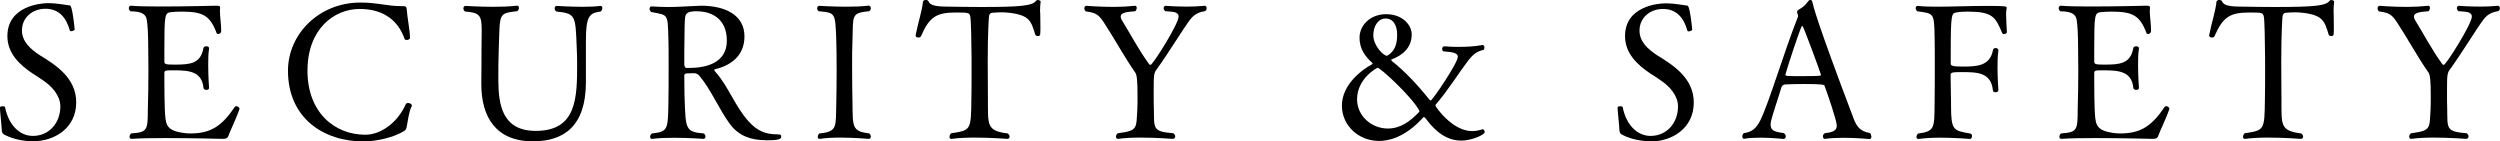 <?xml version="1.0" encoding="UTF-8"?>
<svg id="_レイヤー_2" data-name="レイヤー 2" xmlns="http://www.w3.org/2000/svg" width="253.84" height="14.36" viewBox="0 0 253.84 14.36">
  <g id="_レイヤー_1-2" data-name="レイヤー 1">
    <g>
      <path d="M3.38,14.34c-.29,0-1.65,0-2.91-.65-.21-.11-.27-.21-.29-.47-.02-.51-.19-2.03-.19-2.3,0-.1.15-.13.29-.13.11,0,.21.02.23.08.36,1.84,1.5,2.93,2.83,2.93,1.63,0,2.79-1.29,2.79-3.02-.02-1.08-.85-2.01-1.73-2.6-.32-.23-.67-.46-1.03-.68-1.37-.91-2.62-2.07-2.62-3.84C.76.63,4.1.32,4.86.32c.97,0,1.8.19,2.09.21.17,0,.23.04.29.25.17.53.32,1.9.34,2.22.02.06-.21.17-.36.17-.06,0-.11-.02-.13-.08-.36-1.31-1.12-2.2-2.47-2.2s-2.39.91-2.39,2.2c0,1.12.85,1.88,1.77,2.49,1.71,1.04,3.74,2.36,3.74,4.81,0,2.64-2.24,3.95-4.35,3.95Z"/>
      <path d="M23.14,13.89c-.06.13-.19.21-.51.21,0,0-3.13-.08-5.87-.08-1.37,0-2.64.02-3.38.08h-.02c-.13,0-.21-.09-.21-.21s.06-.25.17-.34c1.63-.13,1.69-.29,1.69-2.45.04-1.31.06-2.62.06-3.95,0-.76-.02-1.52-.02-2.28,0-1.37-.06-2.41-.15-2.87-.08-.44-.34-.85-1.65-.85-.11-.09-.17-.21-.17-.32,0-.13.08-.25.21-.25h.02c.59.06,1.73.08,3.02.08,2.54,0,5.6-.08,5.6-.08.32,0,.42.02.42.19v.04c0,.08-.02.17-.02.27,0,.61.13,1.41.13,2.03,0,.34-.28.34-.3.34-.08,0-.15-.02-.17-.1-.67-1.8-1.42-2.17-3.55-2.17-.42,0-.8.02-1.14.06-.55.09-.61.28-.61,3.63v1.39c0,.28.21.3,1.06.3,1.54,0,2.62-.08,2.91-1.69.02-.11.15-.17.29-.17.15,0,.28.06.28.21v.02c-.08.48-.09,1.06-.09,1.67,0,1.18.09,2.34.09,2.34,0,.11-.13.19-.28.19-.13,0-.27-.08-.29-.19-.15-1.69-1.46-1.8-3-1.8-.89,0-.97,0-.97.32v.8c0,.91.02,2.22.04,2.72.08,1.58.02,2.24,1.84,2.51.23.04.47.06.76.06,2.05,0,3.17-.72,4.5-2.68.04-.06.09-.09.17-.09.15,0,.32.15.32.25v.02c-.25.82-.99,2.3-1.18,2.87Z"/>
      <path d="M41.29,12.9c-.08.27-.06.27-.29.42-.93.59-2.7,1.04-4.1,1.04-4.05,0-7.66-2.37-7.66-7.18,0-3.72,3.15-6.92,7.35-6.92,1.73,0,2.74.36,4.05.36h.1c.47,0,.55,0,.57.44.02.53.32,2.07.32,2.79,0,.13-.19.21-.34.21-.1,0-.19-.04-.21-.11-.76-2.18-2.51-3.04-4.56-3.04-2.6,0-5.3,2.03-5.3,6.27s2.75,6.5,5.87,6.5c1.62,0,3.31-1.27,4.12-3.12.04-.08.13-.1.23-.1.17,0,.38.1.38.27,0,.04-.02.08-.04.11-.27.49-.38,1.56-.49,2.05Z"/>
      <path d="M59.49,4.22v4.24c-.04,4.37-2.26,5.89-5.38,5.89-3.74,0-5.24-2.45-5.24-5.81v-.19c.02-1.16.02-2.56.02-3.4,0-.76.02-1.37.02-1.86,0-1.52-.19-1.81-1.69-1.92-.12-.08-.17-.21-.17-.32,0-.13.08-.25.21-.25s1.33.09,2.79.09c.78,0,1.63-.02,2.43-.11h.04c.12,0,.17.09.17.23,0,.11-.06.25-.17.32-2.01.25-1.73.23-1.88,3.86-.04.89-.04,2.2-.04,3.21.02,2.41.38,5.09,3.8,5.09,4.2,0,4.2-3.42,4.2-6.9,0-.57-.02-1.03-.04-1.52-.13-3.29-.09-3.5-2.07-3.7-.11-.06-.17-.21-.17-.32,0-.13.06-.25.21-.25,0,0,1.29.09,2.6.09.67,0,1.31-.02,1.82-.09h.04c.11,0,.17.09.17.23,0,.11-.06.25-.17.34-1.18.15-1.5.49-1.5,3.06Z"/>
      <path d="M77.71,14.23c-1.41,0-2.66-.4-3.57-1.6-1.12-1.5-1.94-3.53-3.1-4.9-.13-.17-.32-.3-.57-.3h-.09c-.29.02-.42.02-.65.02-.15.02-.25.08-.25.21.02.85,0,1.71.04,2.55.1,2.89.11,3.19,1.94,3.34.12.09.17.21.17.32,0,.13-.08.23-.21.23,0,0-1.44-.11-2.98-.11-.78,0-1.56.02-2.2.11h-.06c-.11,0-.17-.08-.17-.21,0-.11.06-.25.19-.34,1.62-.19,1.63-.34,1.67-3.29.02-.74.02-2.34.02-3.74,0-1.04,0-2-.02-2.47-.08-2.7.02-2.49-1.75-2.83-.11-.1-.17-.21-.17-.32,0-.13.08-.25.19-.25h.02c.61.04,1.14.06,1.63.06.97,0,1.82-.06,2.95-.11.15,0,.3-.02.44-.02,2.41,0,4.41.91,4.41,3.12,0,1.98-1.42,2.96-2.96,3.32-.09.02-.11.04-.11.08,0,.06.08.15.15.23,1.29,1.46,1.98,3.48,3.31,4.96.85.95,1.67,1.35,2.94,1.35.4,0,.4.09.4.25,0,.25-.32.36-1.6.36ZM70.79,1.14c-1.1,0-1.2.25-1.25.84-.02.48-.04.8-.04,1.79-.02,1.04-.02,1.73-.02,2.79,0,.13.08.34.21.34h.23c1.6,0,3.88-.4,3.88-2.77s-1.73-2.98-3-2.98Z"/>
      <path d="M88.42,13.87c0,.13-.08.23-.21.23,0,0-1.48-.13-2.94-.13-.74,0-1.46.04-2.01.13h-.06c-.11,0-.17-.09-.17-.21s.06-.25.17-.34c1.84-.19,1.65-.65,1.71-2.93.02-.91.04-2.22.04-3.48s-.02-2.47-.04-3.13c-.1-2.72-.08-2.72-1.79-2.87-.11-.08-.15-.21-.15-.3,0-.13.08-.25.21-.25,0,0,1.31.09,2.75.09.78,0,1.6-.02,2.26-.11h.02c.13,0,.21.13.21.27s-.06.25-.19.3c-1.8.17-1.6.44-1.67,2.83-.04.85-.04,1.8-.04,2.79,0,1.33.02,2.7.04,3.84.04,2.19-.08,2.75,1.69,2.94.11.09.17.21.17.32Z"/>
      <path d="M105.62,1.27c0,.48.02.99.02,1.46,0,.27,0,.51-.02.74,0,.13-.11.19-.23.19s-.25-.06-.27-.13c-.42-1.37-.57-1.96-2.53-2.22-.32-.04-.61-.06-.86-.06-.34,0-.65.02-.89.04-.34,0-.4.21-.42.38-.02.13-.13,1.63-.13,4.62,0,1.23.02,2.77.02,3.82.02,2.56-.17,3.17,2.01,3.44.13.09.19.23.19.32,0,.13-.08.23-.23.23,0,0-1.67-.13-3.34-.13-.84,0-1.67.04-2.3.13h-.06c-.11,0-.17-.09-.17-.21s.06-.27.17-.36c2.01-.3,2.01-.32,2.05-3.44.02-.87.02-1.92.02-2.89s0-1.88-.02-2.49c0-.08-.02-2.6-.11-3.02-.09-.4-.13-.42-1.48-.42-1.98,0-2.68.46-3.53,2.41-.04.09-.15.13-.27.13-.13,0-.27-.06-.27-.19v-.04c.23-1.22.68-2.58.74-3.4.02-.11.15-.19.3-.19.12,0,.23.06.27.15.15.4.76.53,1.86.53,1.18.02,2.34.04,3.46.04,4.12,0,5.22-.13,5.6-.63.04-.06.11-.08.17-.08.13,0,.29.08.29.15v.02c-.04.27-.06.67-.06,1.08Z"/>
      <path d="M120.86,1.96c-.76,1.01-2.09,3.23-3.42,5.09-.27.34-.3.55-.3,2.13,0,.74,0,1.62.02,1.88.04,1.98-.17,2.3,1.98,2.47.13.1.19.23.19.32,0,.13-.1.25-.25.25,0,0-1.65-.13-3.3-.13-.82,0-1.63.04-2.24.13h-.04c-.11,0-.19-.09-.19-.23,0-.11.06-.25.19-.34,2.05-.27,1.86-.46,1.98-2.45.02-.25.02-.82.02-1.35,0-1.52-.06-2.11-.23-2.36-1.08-1.54-2.15-3.51-3.12-4.98-.55-.85-.8-1.1-1.9-1.23-.11-.09-.15-.21-.15-.32,0-.13.08-.25.21-.25,0,0,1.31.11,2.77.11.72,0,1.48-.04,2.13-.11h.04c.11,0,.17.09.17.21s-.06.25-.15.34c-.46.06-1.48.04-1.48.55,0,.1.04.21.11.34.78,1.25,1.67,2.96,2.75,4.45.06.09.11.11.17.11.23,0,2.85-4.16,2.85-4.9,0-.57-.78-.49-1.35-.55-.11-.09-.17-.21-.17-.32s.08-.23.21-.23c0,0,.97.08,2.13.08.59,0,1.22-.02,1.8-.08h.04c.11,0,.19.11.19.23s-.04.23-.15.3c-.59.11-1.08.29-1.5.84Z"/>
      <path d="M148.33,14.27c-1.37,0-2.55-.84-3.57-2.24-.08-.08-.13-.15-.19-.15-.02,0-.04.02-.06.04-1.96,2.18-3.72,2.39-4.48,2.39-2.15,0-3.78-1.63-3.78-3.57,0-2.15,2.01-3.65,3.04-4.2.04-.04.08-.06.08-.09s-.02-.08-.08-.11c-.68-.61-1.25-1.39-1.25-2.51,0-1.27,1.1-2.39,2.7-2.39,1.69,0,2.6,1.12,2.6,2.05,0,1.37-.95,2.13-2.05,2.55-.02,0-.04.02-.04.04,0,.04.08.11.09.13,1.24.97,2.57,2.37,3.8,3.91.04.06.09.08.13.08.17,0,2.75-3.8,2.75-4.43,0-.47-.76-.49-1.42-.55-.1,0-.17-.13-.17-.25,0-.13.08-.27.23-.27,0,0,.63.06,1.44.06.74,0,1.65-.04,2.43-.19h.02c.11,0,.17.13.17.25s-.04.23-.11.25c-.72.15-1.12.55-1.54,1.08-.95,1.25-2.01,2.98-3.3,4.48-.02.02-.02.06-.02.1,0,.09,1.69,2.58,3.72,2.58.32,0,.67-.06,1.01-.17.02,0,.04-.02.06-.02.11,0,.21.15.21.29,0,.3-1.39.87-2.41.87ZM139.88,6.88c-.06,0-2.09,1.08-2.09,3.21,0,1.65,1.44,2.96,3.12,2.96,1.31,0,2.28-.74,3.17-1.67.02-.02.04-.06.04-.1s-.02-.09-.04-.11c-.84-1.46-3.93-4.29-4.2-4.29ZM140.67,1.88c-.72,0-1.23.76-1.23,1.69,0,1.08,1.04,2.09,1.37,2.09.04,0,.06-.02.08-.02.76-.48.97-1.18.97-2.11,0-1.01-.42-1.65-1.18-1.65Z"/>
      <path d="M167.63,14.34c-.29,0-1.65,0-2.91-.65-.21-.11-.27-.21-.29-.47-.02-.51-.19-2.03-.19-2.3,0-.1.15-.13.29-.13.11,0,.21.02.23.08.36,1.84,1.5,2.93,2.83,2.93,1.63,0,2.79-1.29,2.79-3.02-.02-1.08-.85-2.01-1.73-2.6-.32-.23-.66-.46-1.03-.68-1.37-.91-2.62-2.07-2.62-3.84,0-3.02,3.34-3.32,4.1-3.32.97,0,1.81.19,2.09.21.17,0,.23.04.29.25.17.53.32,1.9.34,2.22.02.06-.21.17-.36.17-.06,0-.12-.02-.13-.08-.36-1.31-1.12-2.2-2.47-2.2s-2.39.91-2.39,2.2c0,1.12.85,1.88,1.77,2.49,1.71,1.04,3.74,2.36,3.74,4.81,0,2.64-2.24,3.95-4.35,3.95Z"/>
      <path d="M190.02,13.83c0,.15-.06.29-.19.29,0,0-1.35-.13-2.72-.13-.63,0-1.27.04-1.79.11h-.04c-.11,0-.19-.11-.19-.23,0-.13.06-.27.19-.34.76-.1,1.22-.23,1.22-.78,0-.51-.97-3.31-1.24-4.03-.04-.11-.09-.19-2.13-.19-.7,0-1.41.02-1.77.04-.19,0-.42.04-.51.38-.27.93-.93,2.85-1.03,3.36-.02.13-.04.25-.04.36,0,.63.49.72,1.35.85.13.1.19.23.19.34,0,.13-.1.25-.23.25,0,0-1.16-.13-2.37-.13-.55,0-1.12.02-1.6.11h-.04c-.11,0-.17-.09-.17-.23,0-.11.04-.25.15-.34.89-.13,1.27-.51,1.67-1.29.87-1.73,2.39-6.9,3.82-10.51,0-.02.02-.06.02-.08,0-.1-.04-.23-.08-.3-.02-.02-.02-.06-.02-.09,0-.1.04-.19.13-.25.36-.21.67-.4.97-.84.08-.11.17-.17.27-.17.08,0,.15.08.19.25.08.36.38,1.8,4.18,11.8.3.8.68,1.31,1.63,1.46.11.08.15.19.15.32ZM183.01,2.62s-.06.02-.08.06c-.34.76-1.39,3.97-1.65,4.9v.02c0,.08.13.1.19.11.21.02.76.02,1.37.02.76,0,1.58,0,1.9-.04.1,0,.15-.04.15-.11,0-.09-1.79-4.96-1.88-4.96Z"/>
      <path d="M203.77,3.25c0,.13-.15.21-.29.21-.08,0-.15-.04-.19-.11-.68-1.63-.97-2.17-3.51-2.17-.42,0-.8.02-1.12.08-.51.08-.59.13-.59,4.16v1.04c0,.21.15.3,1.25.3,1.46,0,2.75-.08,3.04-1.69.02-.13.15-.19.28-.19s.27.08.27.23v.04c-.08.48-.09,1.06-.09,1.67,0,1.18.09,2.34.09,2.34,0,.13-.15.21-.29.21s-.27-.06-.27-.21c-.19-1.82-1.61-1.84-3.17-1.84-1.04,0-1.12.04-1.12.34v.25c0,.66.04,1.82.04,2.51v.27c0,2.58.23,2.56,1.96,2.87.11.02.17.13.17.25,0,.15-.08.3-.19.3,0,0-1.5-.13-3.04-.13-.78,0-1.56.04-2.18.13h-.06c-.11,0-.17-.09-.17-.21s.06-.25.17-.34c1.67-.23,1.65-.53,1.67-3,.02-1.1.02-2.58.02-4.01,0-1.04,0-2.07-.02-2.87-.04-2.41-.1-2.3-1.75-2.53-.11-.09-.17-.21-.17-.32,0-.13.08-.23.19-.23h.04c.49.06,1.16.08,1.92.08,1.5,0,3.4-.08,5.09-.08,1.96,0,2,.04,2,.19,0,.08-.02.17-.04.29-.02.13-.02.27-.02.42,0,.53.06,1.2.08,1.75v.02Z"/>
      <path d="M219.09,13.89c-.06.13-.19.21-.51.21,0,0-3.13-.08-5.87-.08-1.37,0-2.64.02-3.38.08h-.02c-.13,0-.21-.09-.21-.21s.06-.25.17-.34c1.63-.13,1.69-.29,1.69-2.45.04-1.31.06-2.62.06-3.95,0-.76-.02-1.52-.02-2.28,0-1.37-.06-2.41-.15-2.87-.08-.44-.34-.85-1.65-.85-.11-.09-.17-.21-.17-.32,0-.13.08-.25.21-.25h.02c.59.06,1.73.08,3.02.08,2.55,0,5.6-.08,5.6-.08.32,0,.42.02.42.19v.04c0,.08-.02.17-.02.27,0,.61.13,1.41.13,2.03,0,.34-.29.34-.3.34-.08,0-.15-.02-.17-.1-.67-1.8-1.43-2.17-3.55-2.17-.42,0-.8.02-1.14.06-.55.09-.61.28-.61,3.63v1.39c0,.28.21.3,1.06.3,1.54,0,2.62-.08,2.91-1.69.02-.11.15-.17.29-.17.15,0,.28.06.28.21v.02c-.08.48-.09,1.06-.09,1.67,0,1.18.09,2.34.09,2.34,0,.11-.13.19-.28.19-.13,0-.27-.08-.29-.19-.15-1.69-1.46-1.8-3-1.8-.89,0-.97,0-.97.32v.8c0,.91.02,2.22.04,2.72.08,1.58.02,2.24,1.84,2.51.23.04.47.06.76.06,2.05,0,3.17-.72,4.5-2.68.04-.06.1-.09.17-.09.15,0,.32.15.32.25v.02c-.25.82-.99,2.3-1.18,2.87Z"/>
      <path d="M236.95,1.27c0,.48.02.99.02,1.46,0,.27,0,.51-.02.74,0,.13-.11.19-.23.19s-.25-.06-.27-.13c-.42-1.37-.57-1.96-2.53-2.22-.32-.04-.61-.06-.85-.06-.34,0-.65.02-.89.04-.34,0-.4.21-.42.38-.02.13-.13,1.63-.13,4.62,0,1.23.02,2.77.02,3.82.02,2.56-.17,3.17,2.01,3.44.13.09.19.23.19.32,0,.13-.08.23-.23.23,0,0-1.67-.13-3.34-.13-.84,0-1.67.04-2.3.13h-.06c-.11,0-.17-.09-.17-.21s.06-.27.17-.36c2.01-.3,2.01-.32,2.05-3.44.02-.87.02-1.92.02-2.89s0-1.88-.02-2.49c0-.08-.02-2.6-.11-3.02-.1-.4-.13-.42-1.48-.42-1.97,0-2.68.46-3.53,2.41-.04.09-.15.13-.27.13-.13,0-.27-.06-.27-.19v-.04c.23-1.22.68-2.58.74-3.4.02-.11.15-.19.3-.19.11,0,.23.06.27.15.15.4.76.53,1.86.53,1.18.02,2.34.04,3.46.04,4.12,0,5.22-.13,5.6-.63.04-.06.11-.08.17-.08.13,0,.29.08.29.15v.02c-.04.27-.06.67-.06,1.08Z"/>
      <path d="M252.18,1.96c-.76,1.01-2.09,3.23-3.42,5.09-.27.34-.3.55-.3,2.13,0,.74,0,1.62.02,1.88.04,1.98-.17,2.3,1.98,2.47.13.1.19.23.19.32,0,.13-.1.25-.25.25,0,0-1.65-.13-3.31-.13-.82,0-1.63.04-2.24.13h-.04c-.11,0-.19-.09-.19-.23,0-.11.06-.25.19-.34,2.05-.27,1.86-.46,1.98-2.45.02-.25.02-.82.02-1.35,0-1.52-.06-2.11-.23-2.36-1.08-1.54-2.15-3.51-3.12-4.98-.55-.85-.8-1.1-1.9-1.23-.11-.09-.15-.21-.15-.32,0-.13.08-.25.21-.25,0,0,1.31.11,2.77.11.72,0,1.48-.04,2.13-.11h.04c.11,0,.17.09.17.21s-.06.25-.15.34c-.46.06-1.48.04-1.48.55,0,.1.04.21.11.34.78,1.25,1.67,2.96,2.75,4.45.06.09.11.11.17.11.23,0,2.85-4.16,2.85-4.9,0-.57-.78-.49-1.35-.55-.11-.09-.17-.21-.17-.32s.08-.23.21-.23c0,0,.97.08,2.13.08.59,0,1.22-.02,1.8-.08h.04c.11,0,.19.11.19.23s-.04.23-.15.3c-.59.11-1.08.29-1.5.84Z"/>
    </g>
  </g>
</svg>
